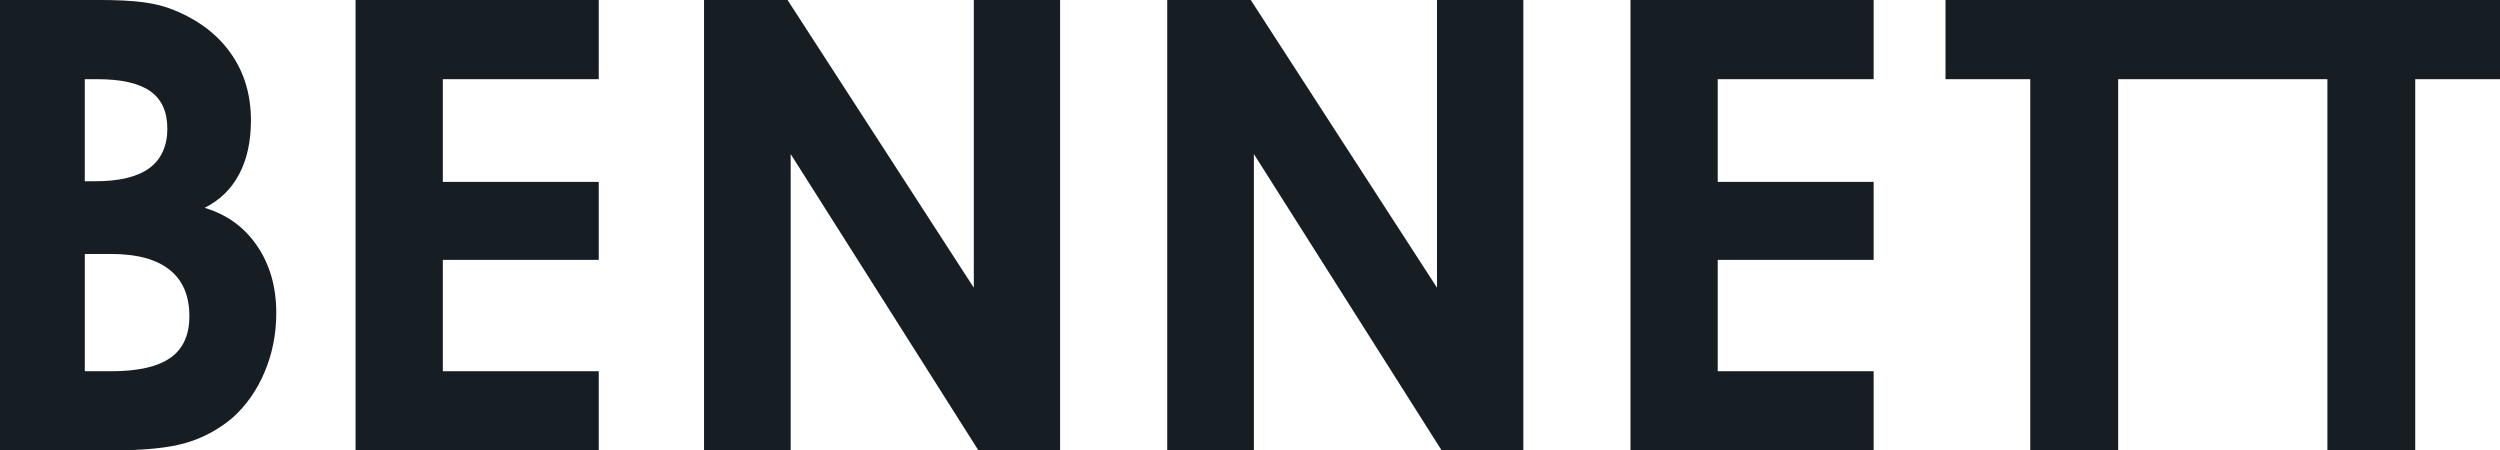 <?xml version="1.0" encoding="UTF-8"?>
<svg id="uuid-1735d163-03a3-4130-a462-9b67bb0056c4" data-name="Layer 1" xmlns="http://www.w3.org/2000/svg" viewBox="0 0 560.38 100.96">
  <defs>
    <style>
      .uuid-bbee0958-25cc-4e8b-8992-970eb963ce20 {
        fill: #161d23;
      }
    </style>
  </defs>
  <path class="uuid-bbee0958-25cc-4e8b-8992-970eb963ce20" d="M45.84,46.6c3.42-1.71,6.01-4.23,7.77-7.56,1.76-3.33,2.64-7.35,2.64-12.07,0-5.69-1.48-10.66-4.44-14.91-2.96-4.25-7.21-7.51-12.76-9.78-1.99-.83-4.28-1.42-6.86-1.77-2.59-.35-6.08-.52-10.47-.52H0v100.96h25.31c7.03,0,12.46-.55,16.3-1.66,3.84-1.11,7.3-2.96,10.4-5.55,3.1-2.73,5.52-6.16,7.28-10.3,1.76-4.14,2.64-8.56,2.64-13.28,0-5.82-1.43-10.84-4.3-15.05-2.87-4.21-6.8-7.05-11.79-8.53ZM19,17.75h2.84c5.36,0,9.31.9,11.86,2.7,2.54,1.8,3.81,4.6,3.81,8.39s-1.34,6.88-4.02,8.84c-2.68,1.97-6.75,2.95-12.2,2.95h-2.29v-22.88ZM38.21,80.19c-2.82,2.01-7.24,3.02-13.24,3.02h-5.96v-26.28h5.96c5.73,0,10.08,1.18,13.04,3.54,2.96,2.36,4.44,5.82,4.44,10.4,0,4.21-1.41,7.32-4.23,9.33Z"/>
  <polygon class="uuid-bbee0958-25cc-4e8b-8992-970eb963ce20" points="79.7 100.96 134.21 100.96 134.21 83.21 99.26 83.21 99.26 58.25 134.21 58.25 134.21 40.77 99.26 40.77 99.26 17.75 134.21 17.75 134.21 0 79.7 0 79.7 100.96"/>
  <polygon class="uuid-bbee0958-25cc-4e8b-8992-970eb963ce20" points="218.28 64.49 176.53 0 157.81 0 157.81 100.96 177.23 100.96 177.23 34.53 219.32 100.96 237.62 100.96 237.62 0 218.28 0 218.28 64.49"/>
  <polygon class="uuid-bbee0958-25cc-4e8b-8992-970eb963ce20" points="322.11 64.49 280.36 0 261.64 0 261.64 100.96 281.06 100.96 281.06 34.53 323.15 100.96 341.46 100.96 341.46 0 322.11 0 322.11 64.49"/>
  <polygon class="uuid-bbee0958-25cc-4e8b-8992-970eb963ce20" points="365.48 100.96 419.98 100.96 419.98 83.21 385.03 83.21 385.03 58.25 419.98 58.25 419.98 40.77 385.03 40.77 385.03 17.75 419.98 17.75 419.98 0 365.48 0 365.48 100.96"/>
  <polygon class="uuid-bbee0958-25cc-4e8b-8992-970eb963ce20" points="436.09 0 436.09 17.75 455.09 17.75 455.09 100.96 474.79 100.96 474.79 17.75 493.79 17.75 521.69 17.75 521.69 100.96 541.38 100.96 541.38 17.75 560.38 17.75 560.38 0 436.09 0"/>
</svg>